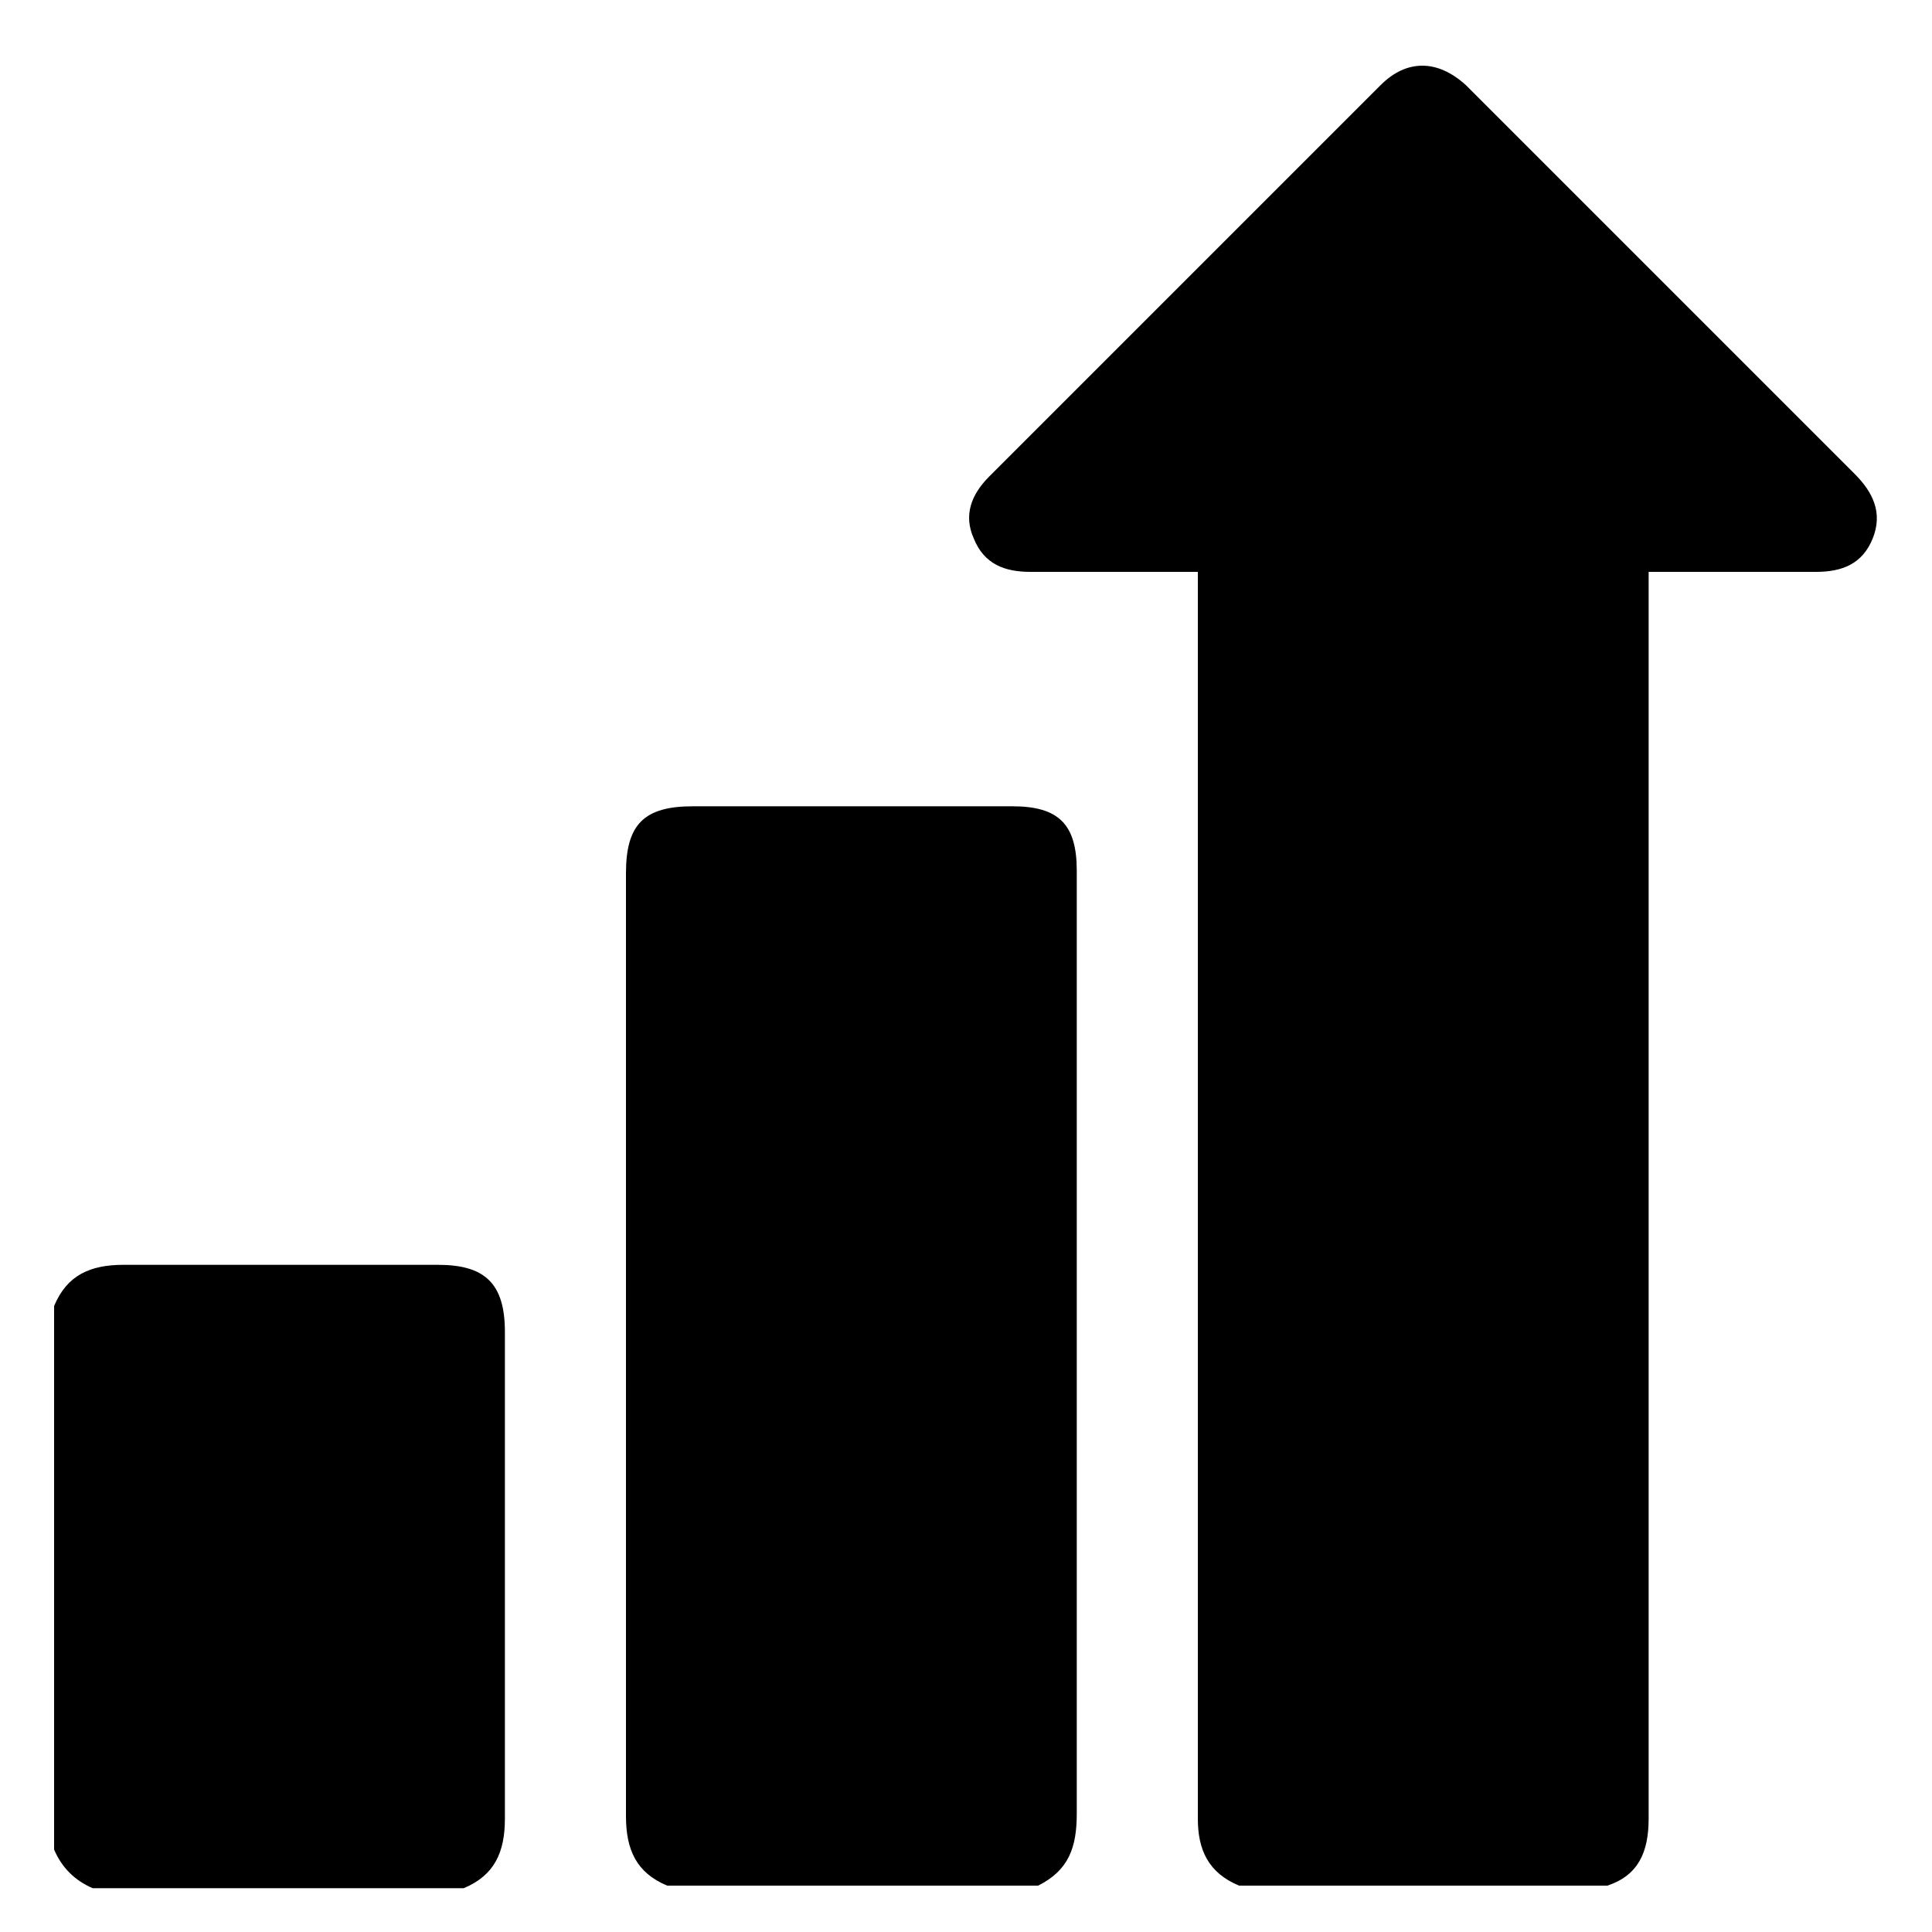 <?xml version="1.0" encoding="utf-8"?>
<!-- Generator: Adobe Illustrator 24.3.0, SVG Export Plug-In . SVG Version: 6.00 Build 0)  -->
<svg version="1.1" id="Layer_1" xmlns="http://www.w3.org/2000/svg" xmlns:xlink="http://www.w3.org/1999/xlink" x="0px" y="0px"
	 viewBox="0 0 75 75" style="enable-background:new 0 0 75 75;" xml:space="preserve">
<path d="M48.1,73.2c-1.2-0.5-1.6-1.4-1.6-2.6c0-15.8,0-31.6,0-47.4c0-0.3,0-0.6,0-1c-0.3,0-0.6,0-0.8,0c-1.9,0-3.8,0-5.7,0
	c-1,0-1.8-0.3-2.2-1.3c-0.4-0.9-0.1-1.7,0.6-2.4c5.1-5.1,10.1-10.1,15.2-15.2c1-1,2.2-1,3.3,0C61.9,8.3,67,13.4,72,18.4
	c0.7,0.7,1.1,1.5,0.7,2.5c-0.4,1-1.2,1.3-2.2,1.3c-1.9,0-3.8,0-5.7,0c-0.2,0-0.5,0-0.8,0c0,0.4,0,0.7,0,1c0,15.8,0,31.6,0,47.4
	c0,1.3-0.4,2.2-1.6,2.6C57.6,73.2,52.9,73.2,48.1,73.2z"/>
<path d="M25.9,73.2c-1.2-0.5-1.6-1.4-1.6-2.7c0-12.2,0-24.4,0-36.6c0-1.9,0.7-2.6,2.6-2.6c4.1,0,8.2,0,12.4,0c1.8,0,2.5,0.7,2.5,2.5
	c0,12.2,0,24.4,0,36.6c0,1.3-0.3,2.2-1.5,2.8C35.5,73.2,30.7,73.2,25.9,73.2z"/>
<path d="M2.1,50.7c0.5-1.2,1.4-1.6,2.7-1.6c4.1,0,8.2,0,12.2,0c1.8,0,2.6,0.7,2.6,2.6c0,6.3,0,12.6,0,18.9c0,1.3-0.4,2.2-1.6,2.7
	c-4.8,0-9.6,0-14.4,0c-0.7-0.3-1.2-0.8-1.5-1.5C2.1,64.7,2.1,57.7,2.1,50.7z"/>
</svg>
